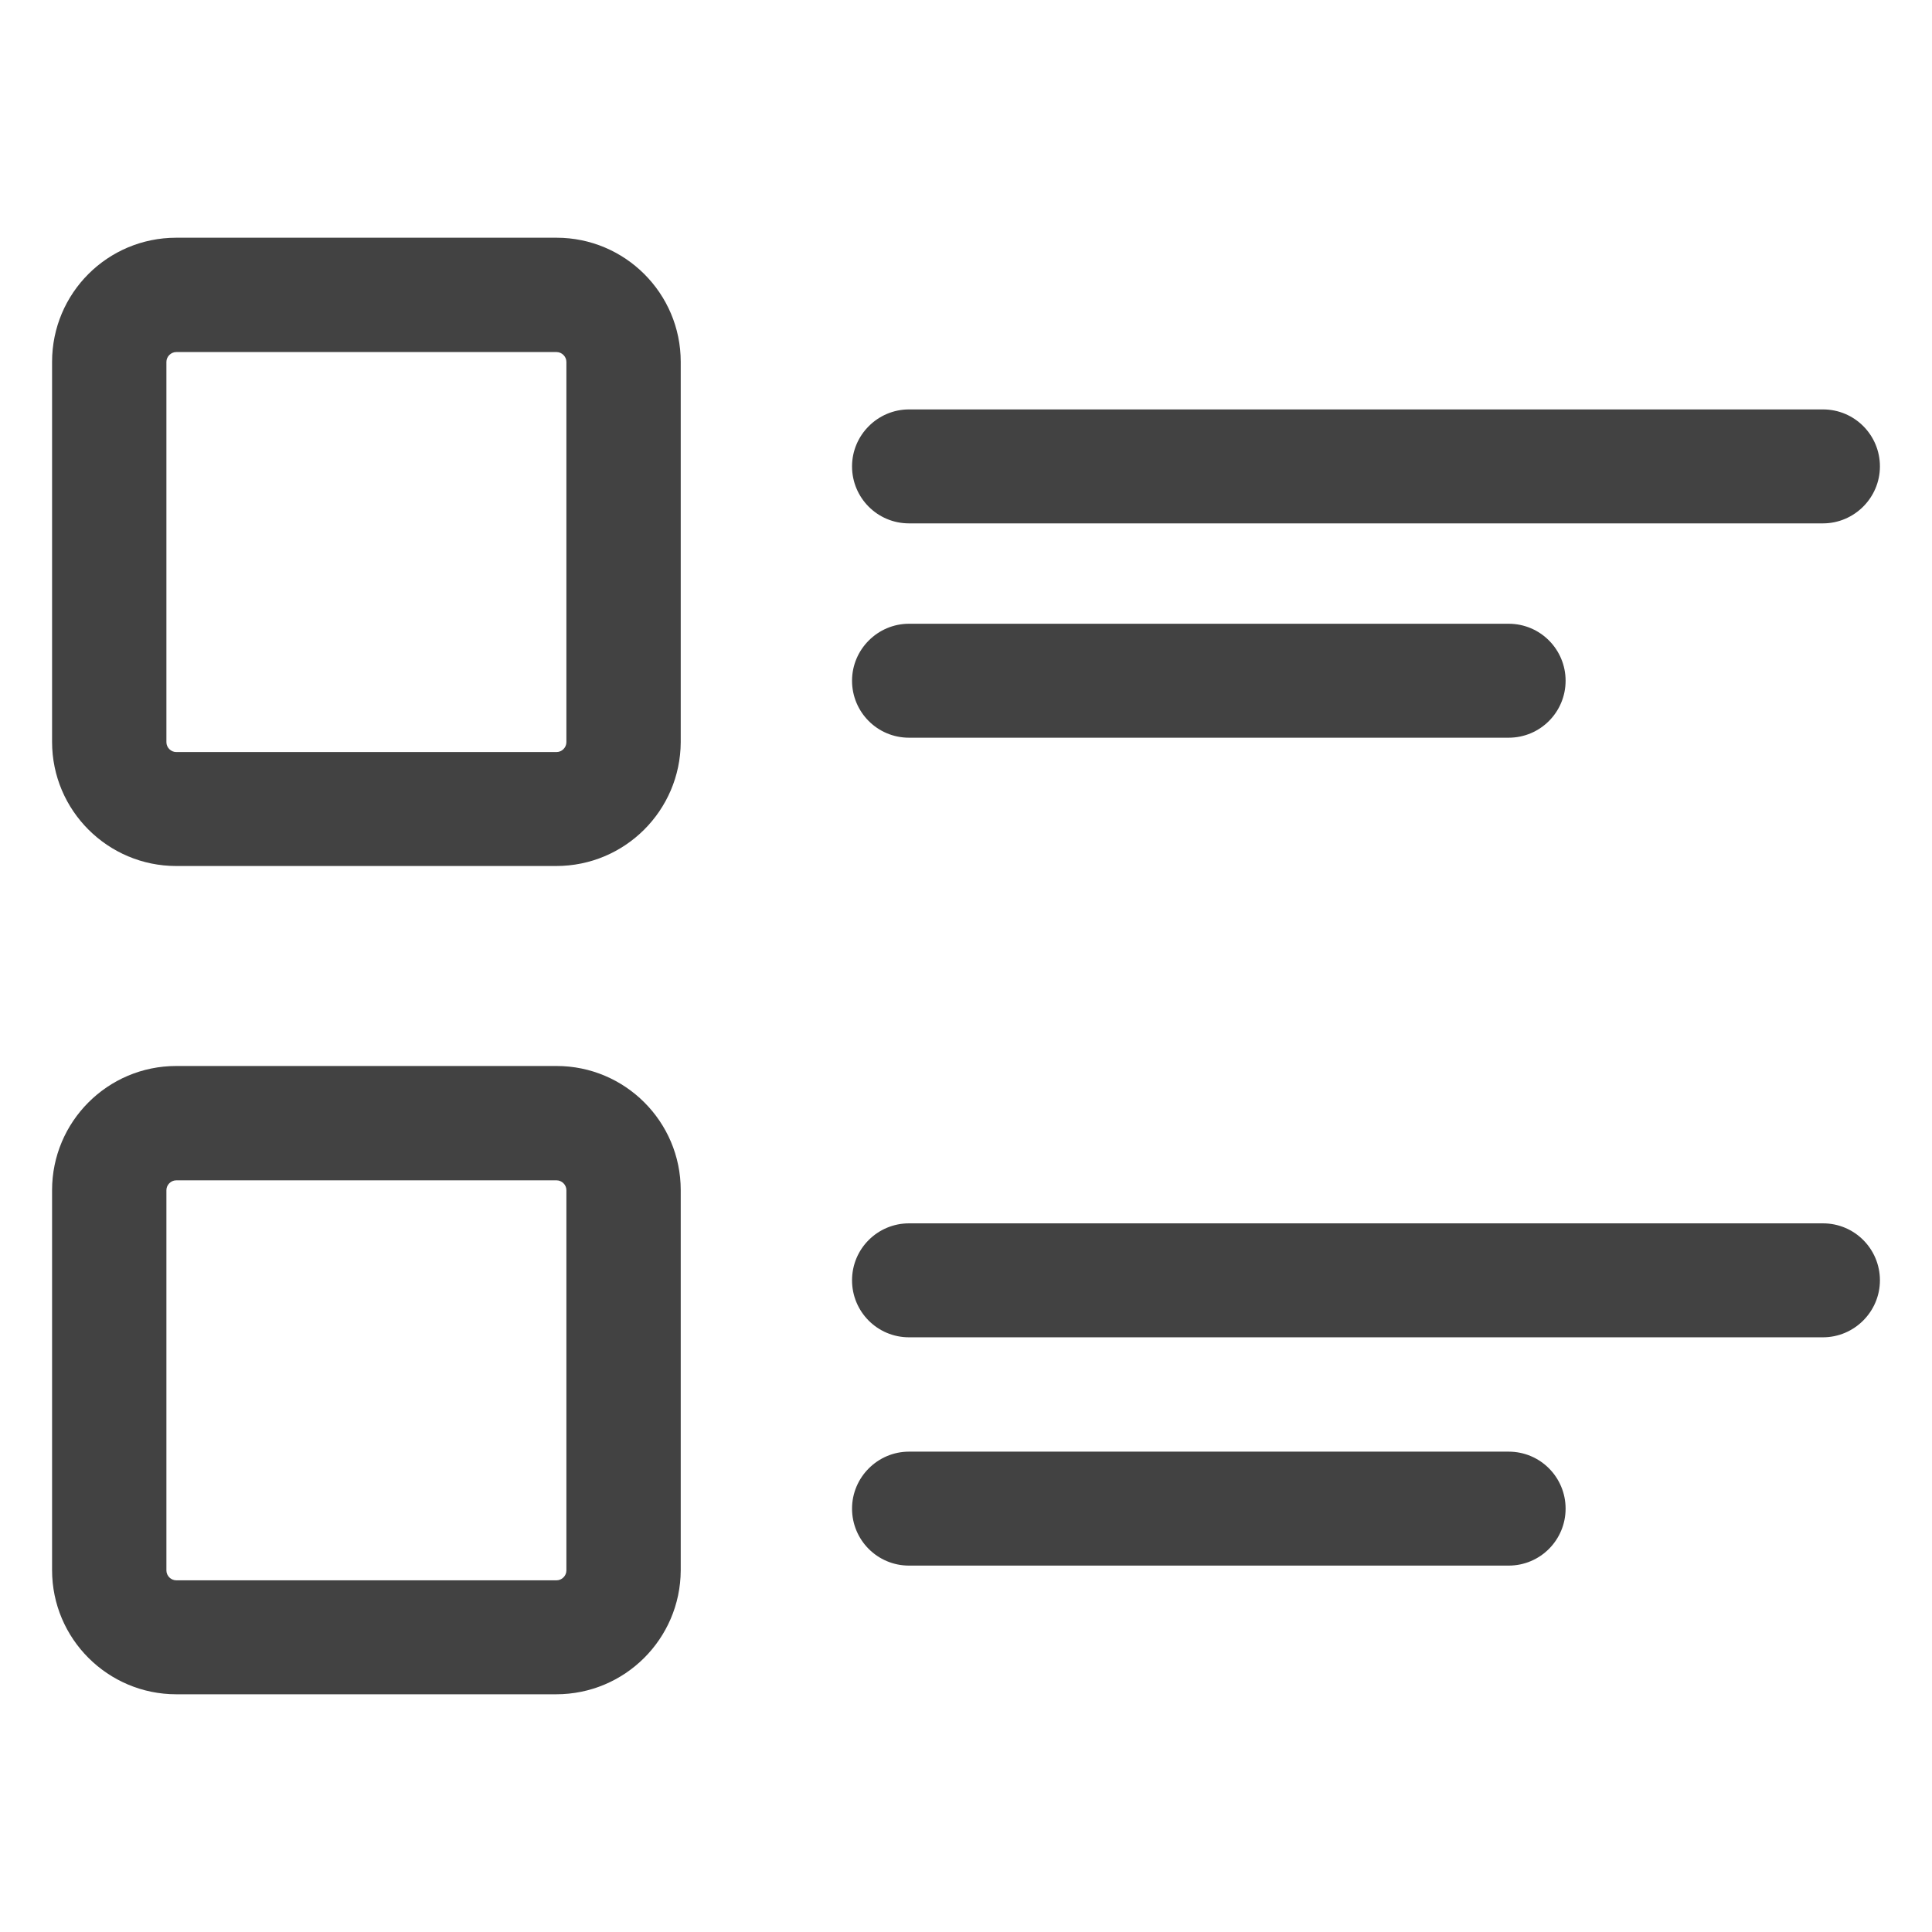 <?xml version="1.0" encoding="utf-8"?>
<!-- Generator: Adobe Illustrator 26.1.0, SVG Export Plug-In . SVG Version: 6.00 Build 0)  -->
<svg version="1.1" id="Layer_1" xmlns="http://www.w3.org/2000/svg" xmlns:xlink="http://www.w3.org/1999/xlink" x="0px" y="0px"
	 viewBox="0 0 512 512" style="enable-background:new 0 0 512 512;" xml:space="preserve">
<style type="text/css">
	.st0{fill:#424242;}
</style>
<path class="st0" d="M147.4,229.5H46.7c-18.1,0-32.9-14.7-32.9-32.9V95.9C13.8,77.7,28.5,63,46.7,63h100.8
	c18.1,0,32.9,14.7,32.9,32.9v100.8C180.3,214.8,165.6,229.5,147.4,229.5z M46.7,93.3c-1.4,0-2.6,1.2-2.6,2.6v100.8
	c0,1.4,1.2,2.6,2.6,2.6h100.8c1.4,0,2.6-1.2,2.6-2.6V95.9c0-1.4-1.2-2.6-2.6-2.6H46.7z"/>
<path class="st0" d="M147.4,449H46.7c-18.1,0-32.9-14.7-32.9-32.9V315.4c0-18.1,14.7-32.9,32.9-32.9h100.8
	c18.1,0,32.9,14.7,32.9,32.9v100.8C180.3,434.3,165.6,449,147.4,449z M46.7,312.8c-1.4,0-2.6,1.2-2.6,2.6v100.8
	c0,1.4,1.2,2.6,2.6,2.6h100.8c1.4,0,2.6-1.2,2.6-2.6V315.4c0-1.4-1.2-2.6-2.6-2.6H46.7z"/>
<path class="st0" d="M483.1,138.7H240.9c-8.4,0-15.1-6.8-15.1-15.1s6.8-15.1,15.1-15.1h242.2c8.4,0,15.1,6.8,15.1,15.1
	S491.4,138.7,483.1,138.7z"/>
<path class="st0" d="M399.8,195.5H240.9c-8.4,0-15.1-6.8-15.1-15.1s6.8-15.1,15.1-15.1h158.9c8.4,0,15.1,6.8,15.1,15.1
	S408.2,195.5,399.8,195.5z"/>
<path class="st0" d="M483.1,354.4H240.9c-8.4,0-15.1-6.8-15.1-15.1c0-8.4,6.8-15.1,15.1-15.1h242.2c8.4,0,15.1,6.8,15.1,15.1
	C498.2,347.6,491.4,354.4,483.1,354.4z"/>
<path class="st0" d="M399.8,414.9H240.9c-8.4,0-15.1-6.8-15.1-15.1s6.8-15.1,15.1-15.1h158.9c8.4,0,15.1,6.8,15.1,15.1
	S408.2,414.9,399.8,414.9z"/>
</svg>
